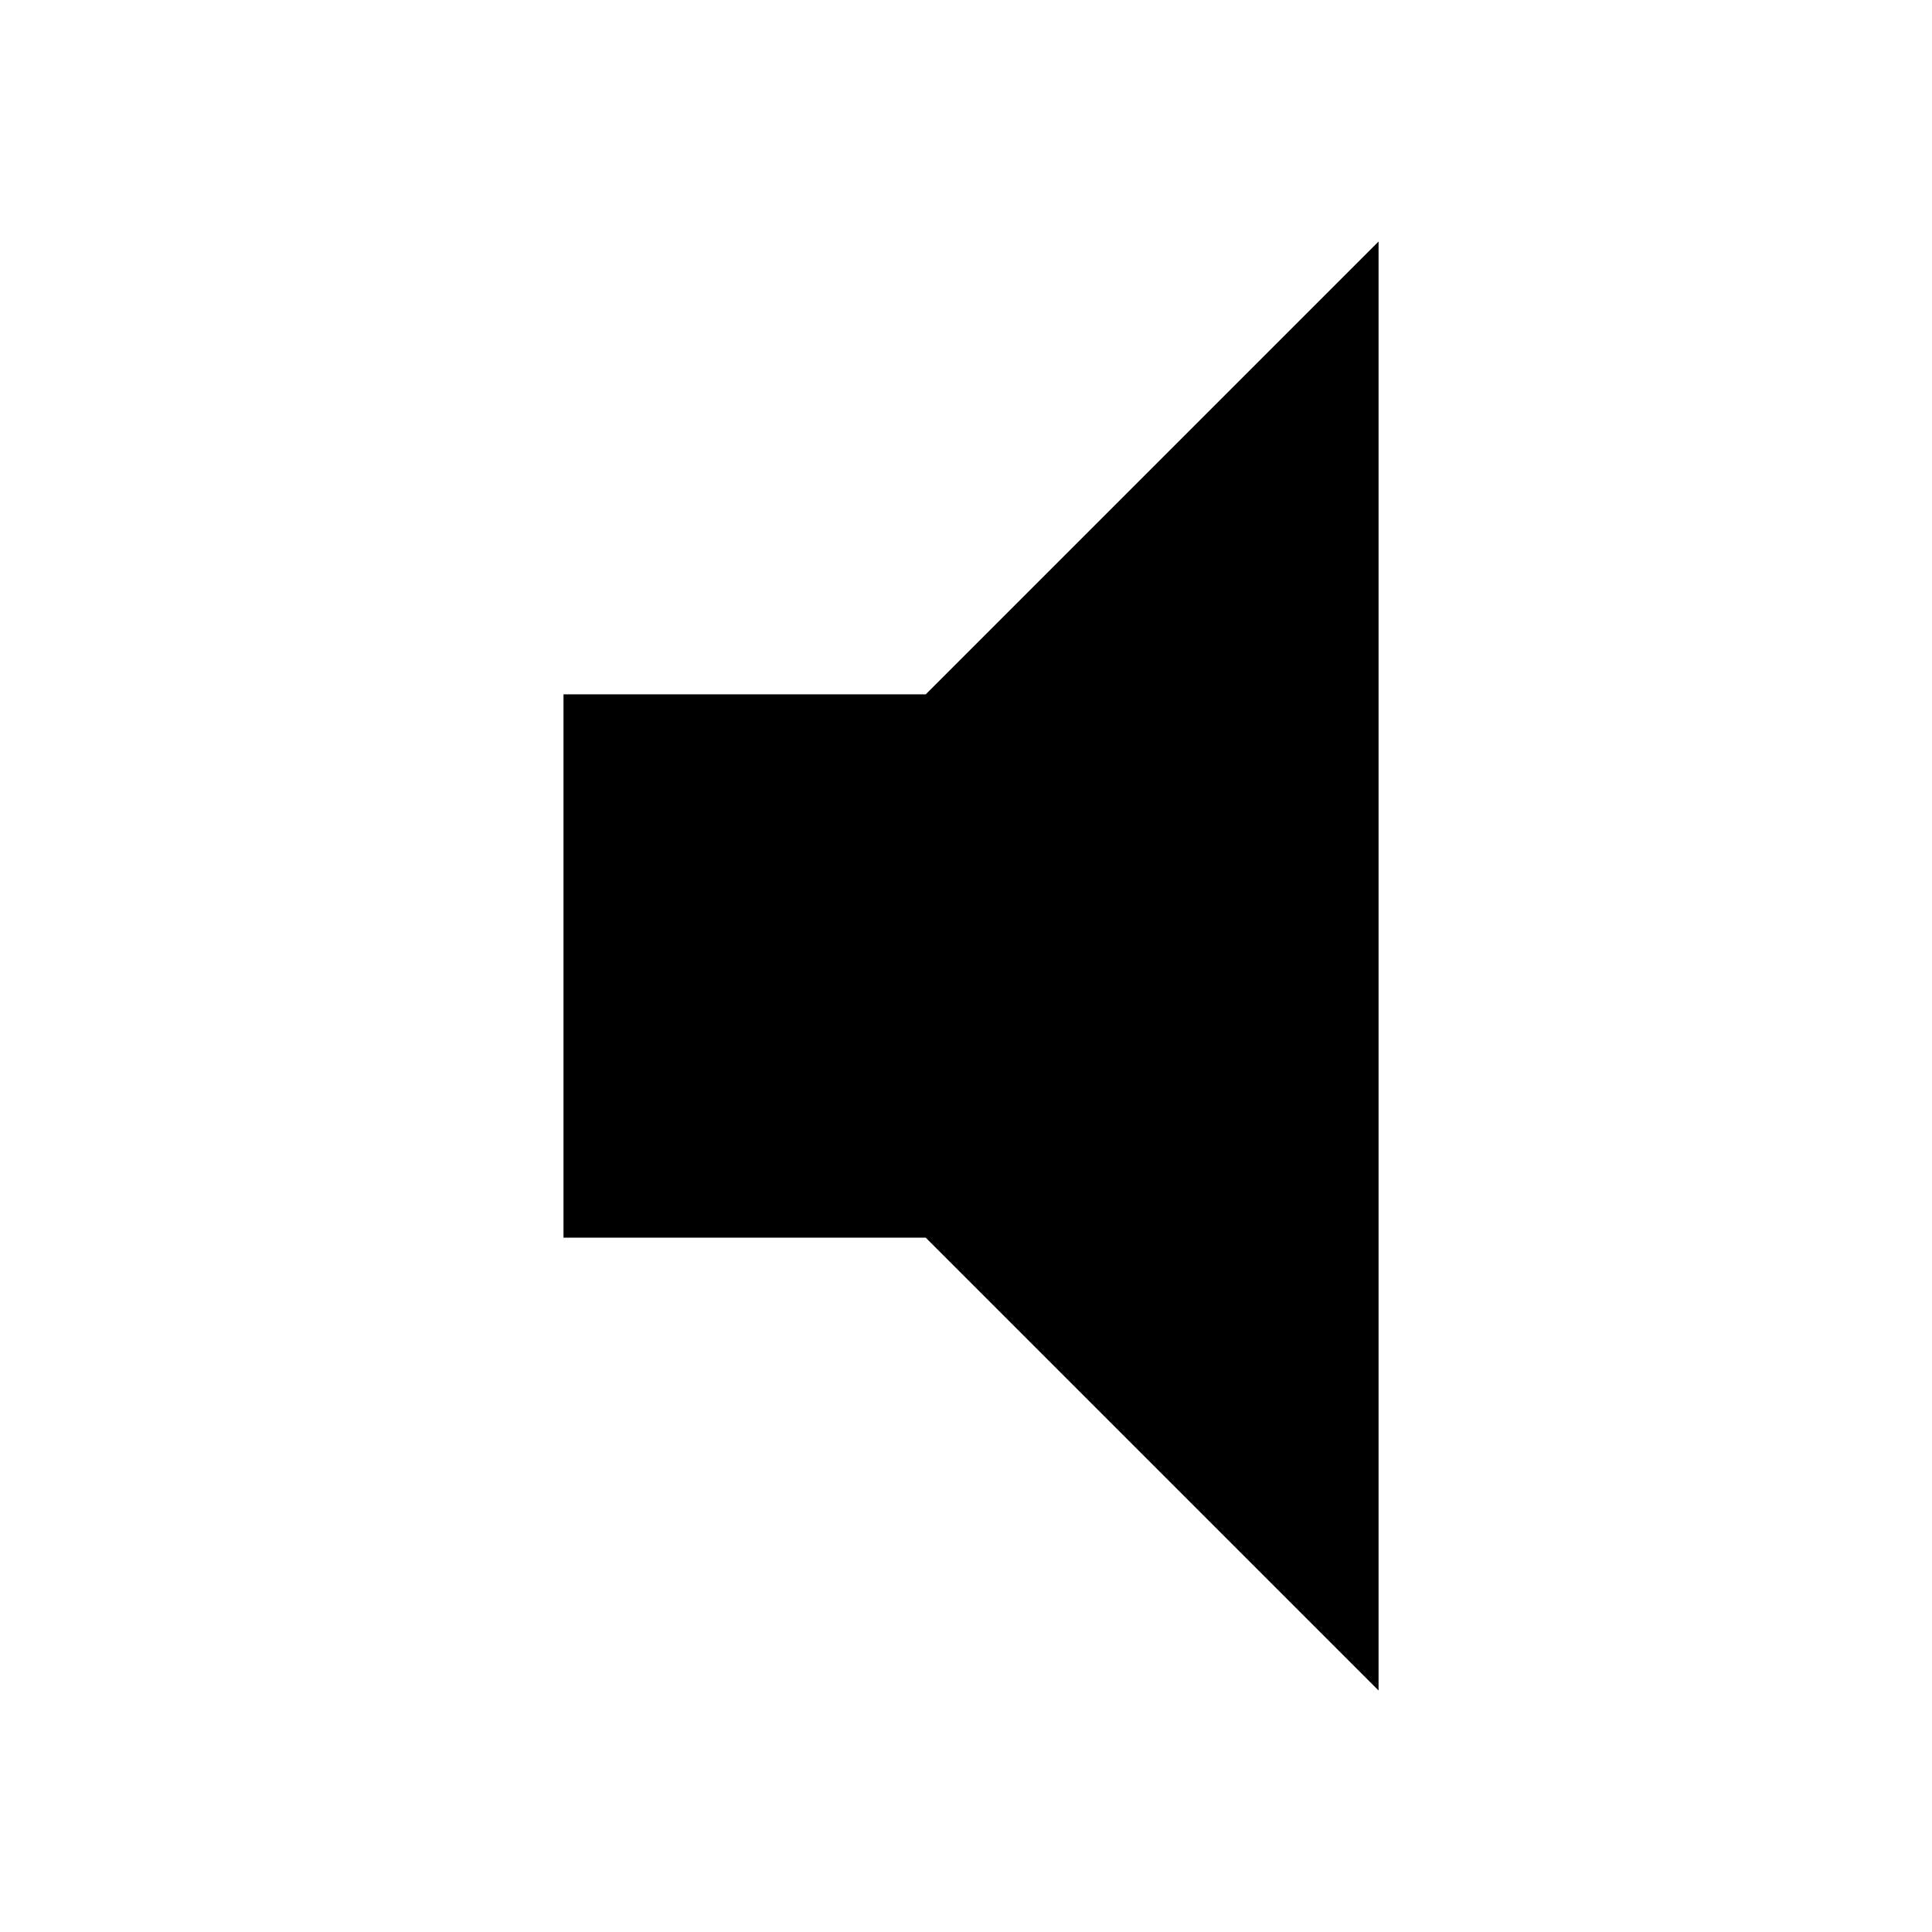 <?xml version="1.0" encoding="utf-8"?><!-- Скачано с сайта svg4.ru / Downloaded from svg4.ru -->
<svg width="800px" height="800px" viewBox="0 0 24 24" fill="none" xmlns="http://www.w3.org/2000/svg">
<path d="M11.5 8.625L17.125 3V21L11.5 15.375H7V8.625H11.5Z" fill="#000000"/>
</svg>